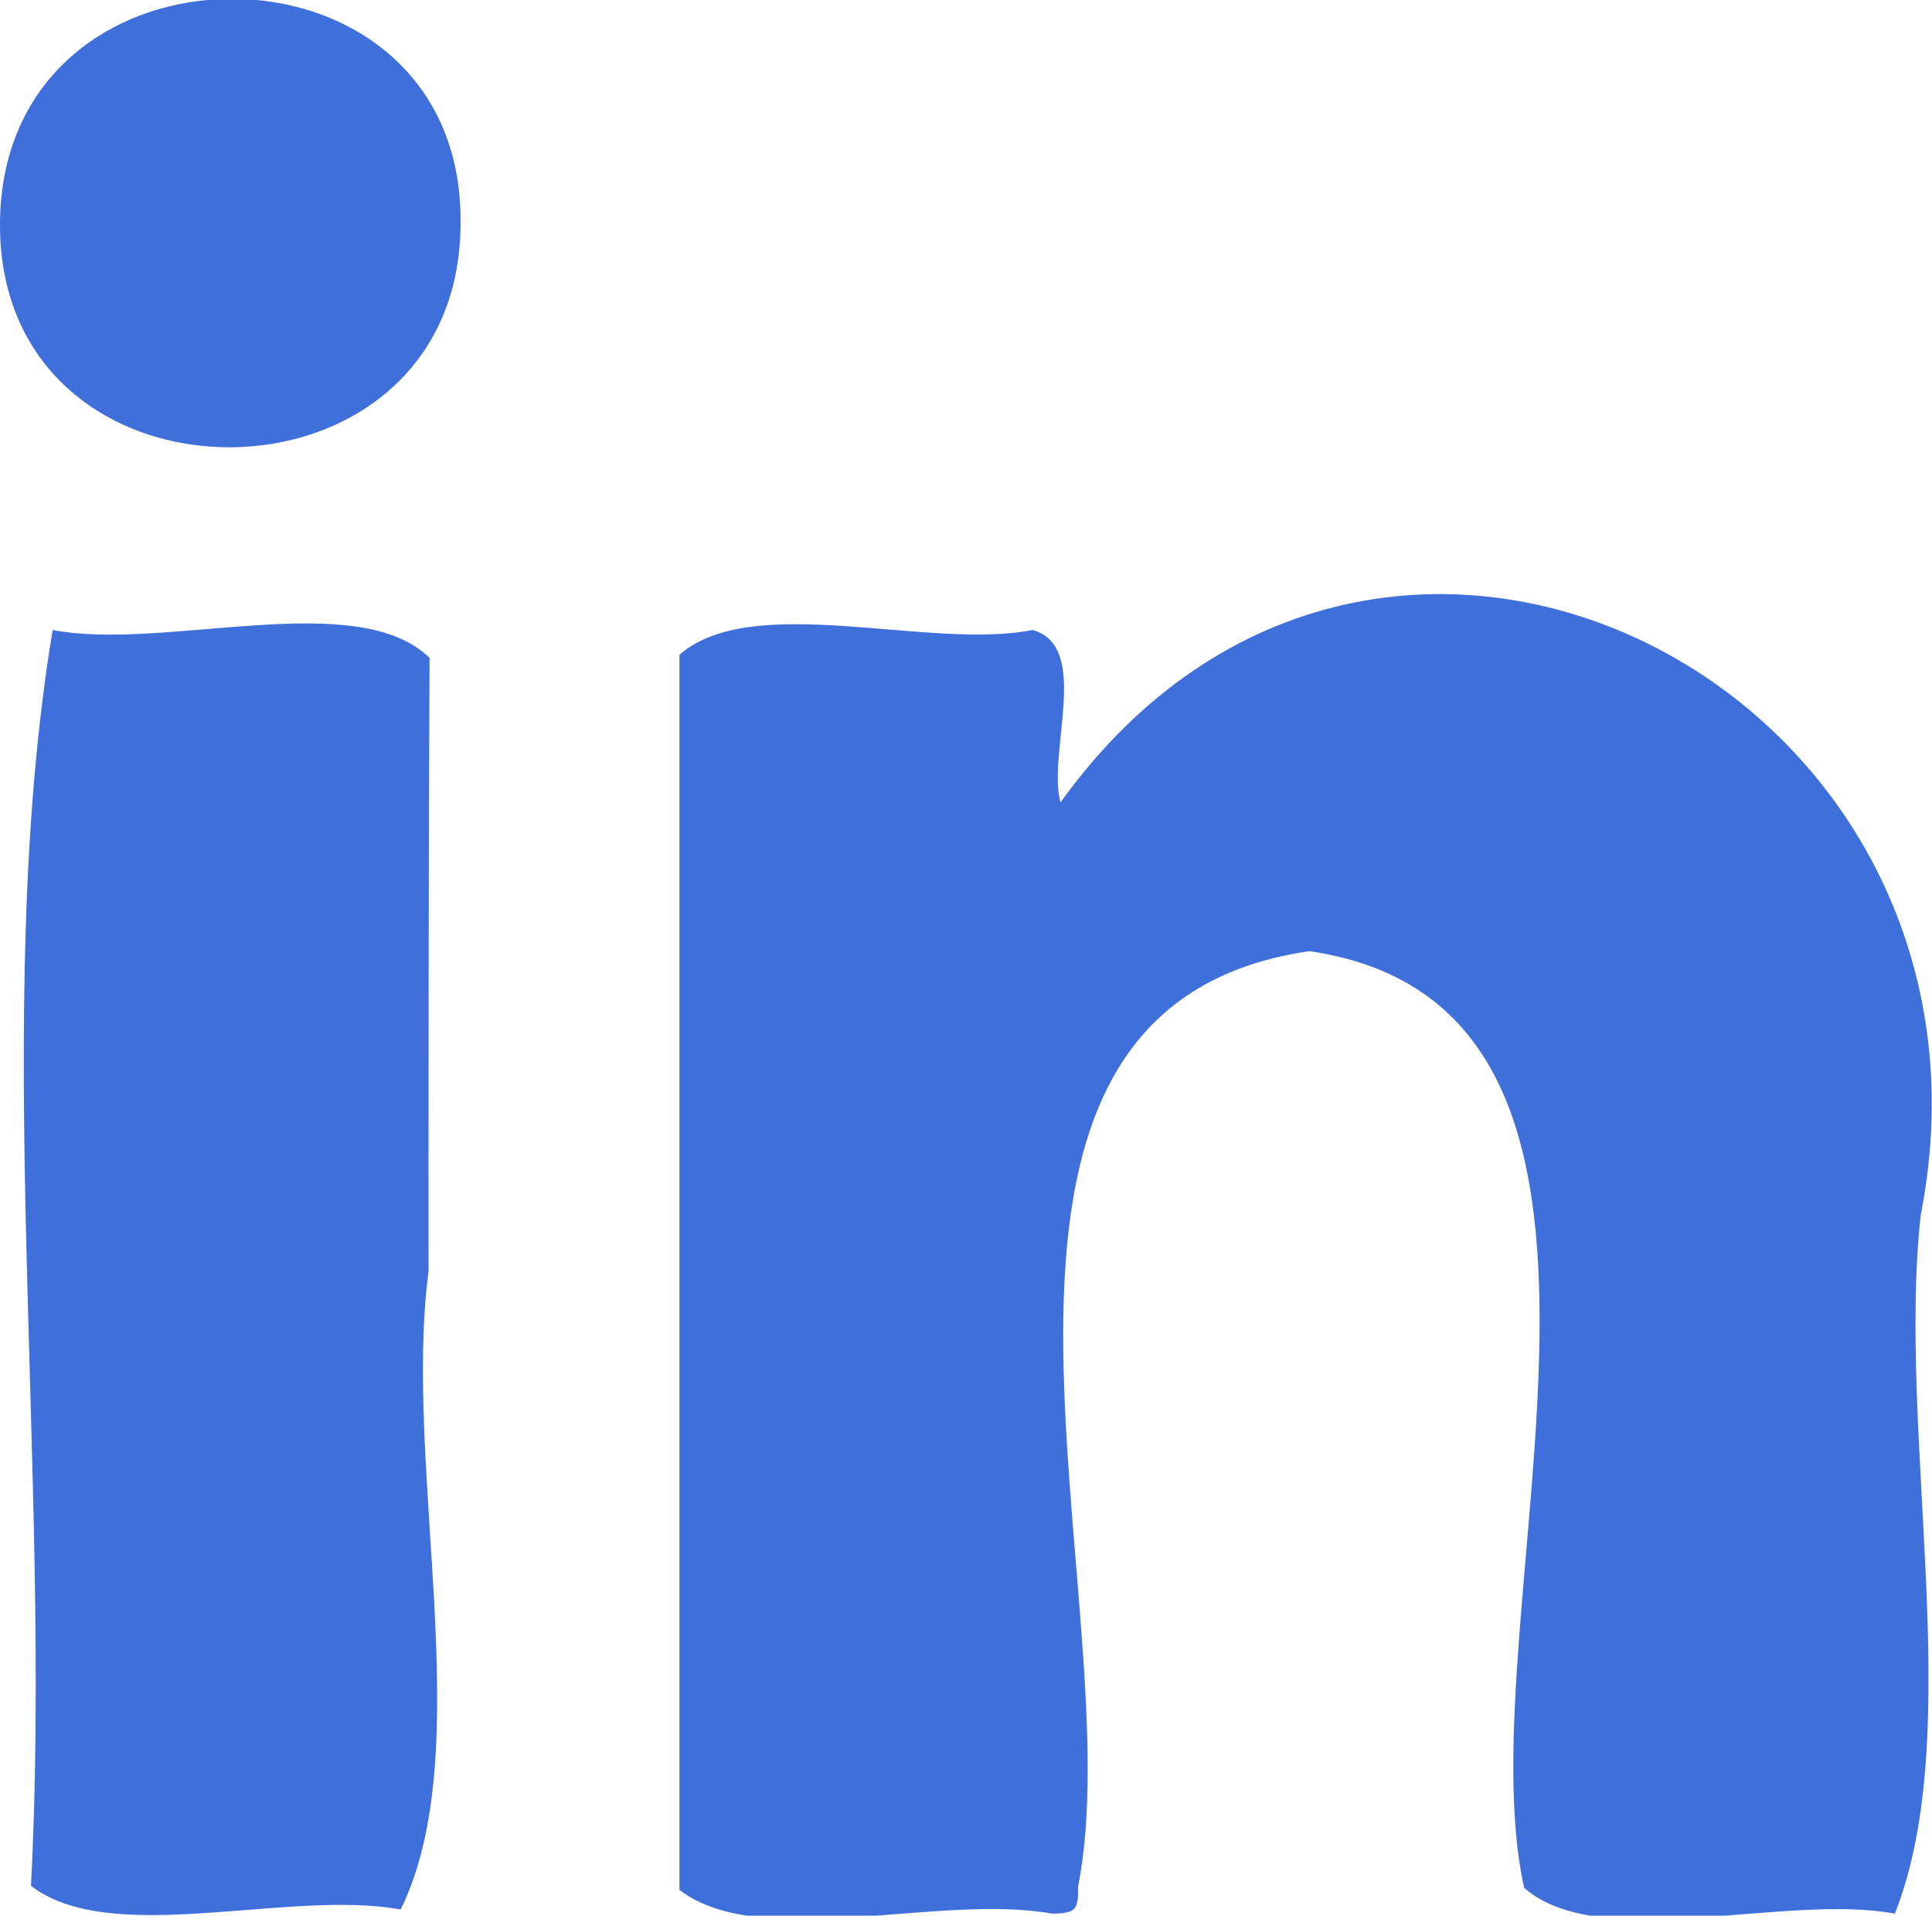 <?xml version="1.0" encoding="UTF-8"?> <svg xmlns="http://www.w3.org/2000/svg" viewBox="0 0 18.71 18.55"> <defs> <style>.cls-1{fill:#3f6fdb;}</style> </defs> <g id="Слой_2" data-name="Слой 2"> <g id="Layer_3" data-name="Layer 3"> <path class="cls-1" d="M10.27,7.77c3.11-4.33,9.33-1.08,8.33,4-.23,2.12.45,5-.25,6.76-1.08-.2-2.86.39-3.59-.25-.59-2.67,1.68-8.52-2.08-9.07-3.92.57-1.69,6.31-2.24,9.06,0,.2,0,.26-.25.26-1.1-.2-2.83.37-3.61-.23V6.34C7.29,5.72,9,6.3,10,6.1,10.57,6.26,10.14,7.29,10.27,7.77Z"></path> <path class="cls-1" d="M4.15,12.31c-.25,1.92.49,4.64-.27,6.18-1.08-.2-2.81.37-3.58-.23.21-4-.4-8.49.21-12.16,1.08.21,2.94-.42,3.65.27C4.15,8.35,4.15,10.33,4.15,12.31Z"></path> <path class="cls-1" d="M4.46,2.16c0,2.89-4.48,2.9-4.46,0S4.49-.73,4.46,2.16Z"></path> </g> </g> </svg> 